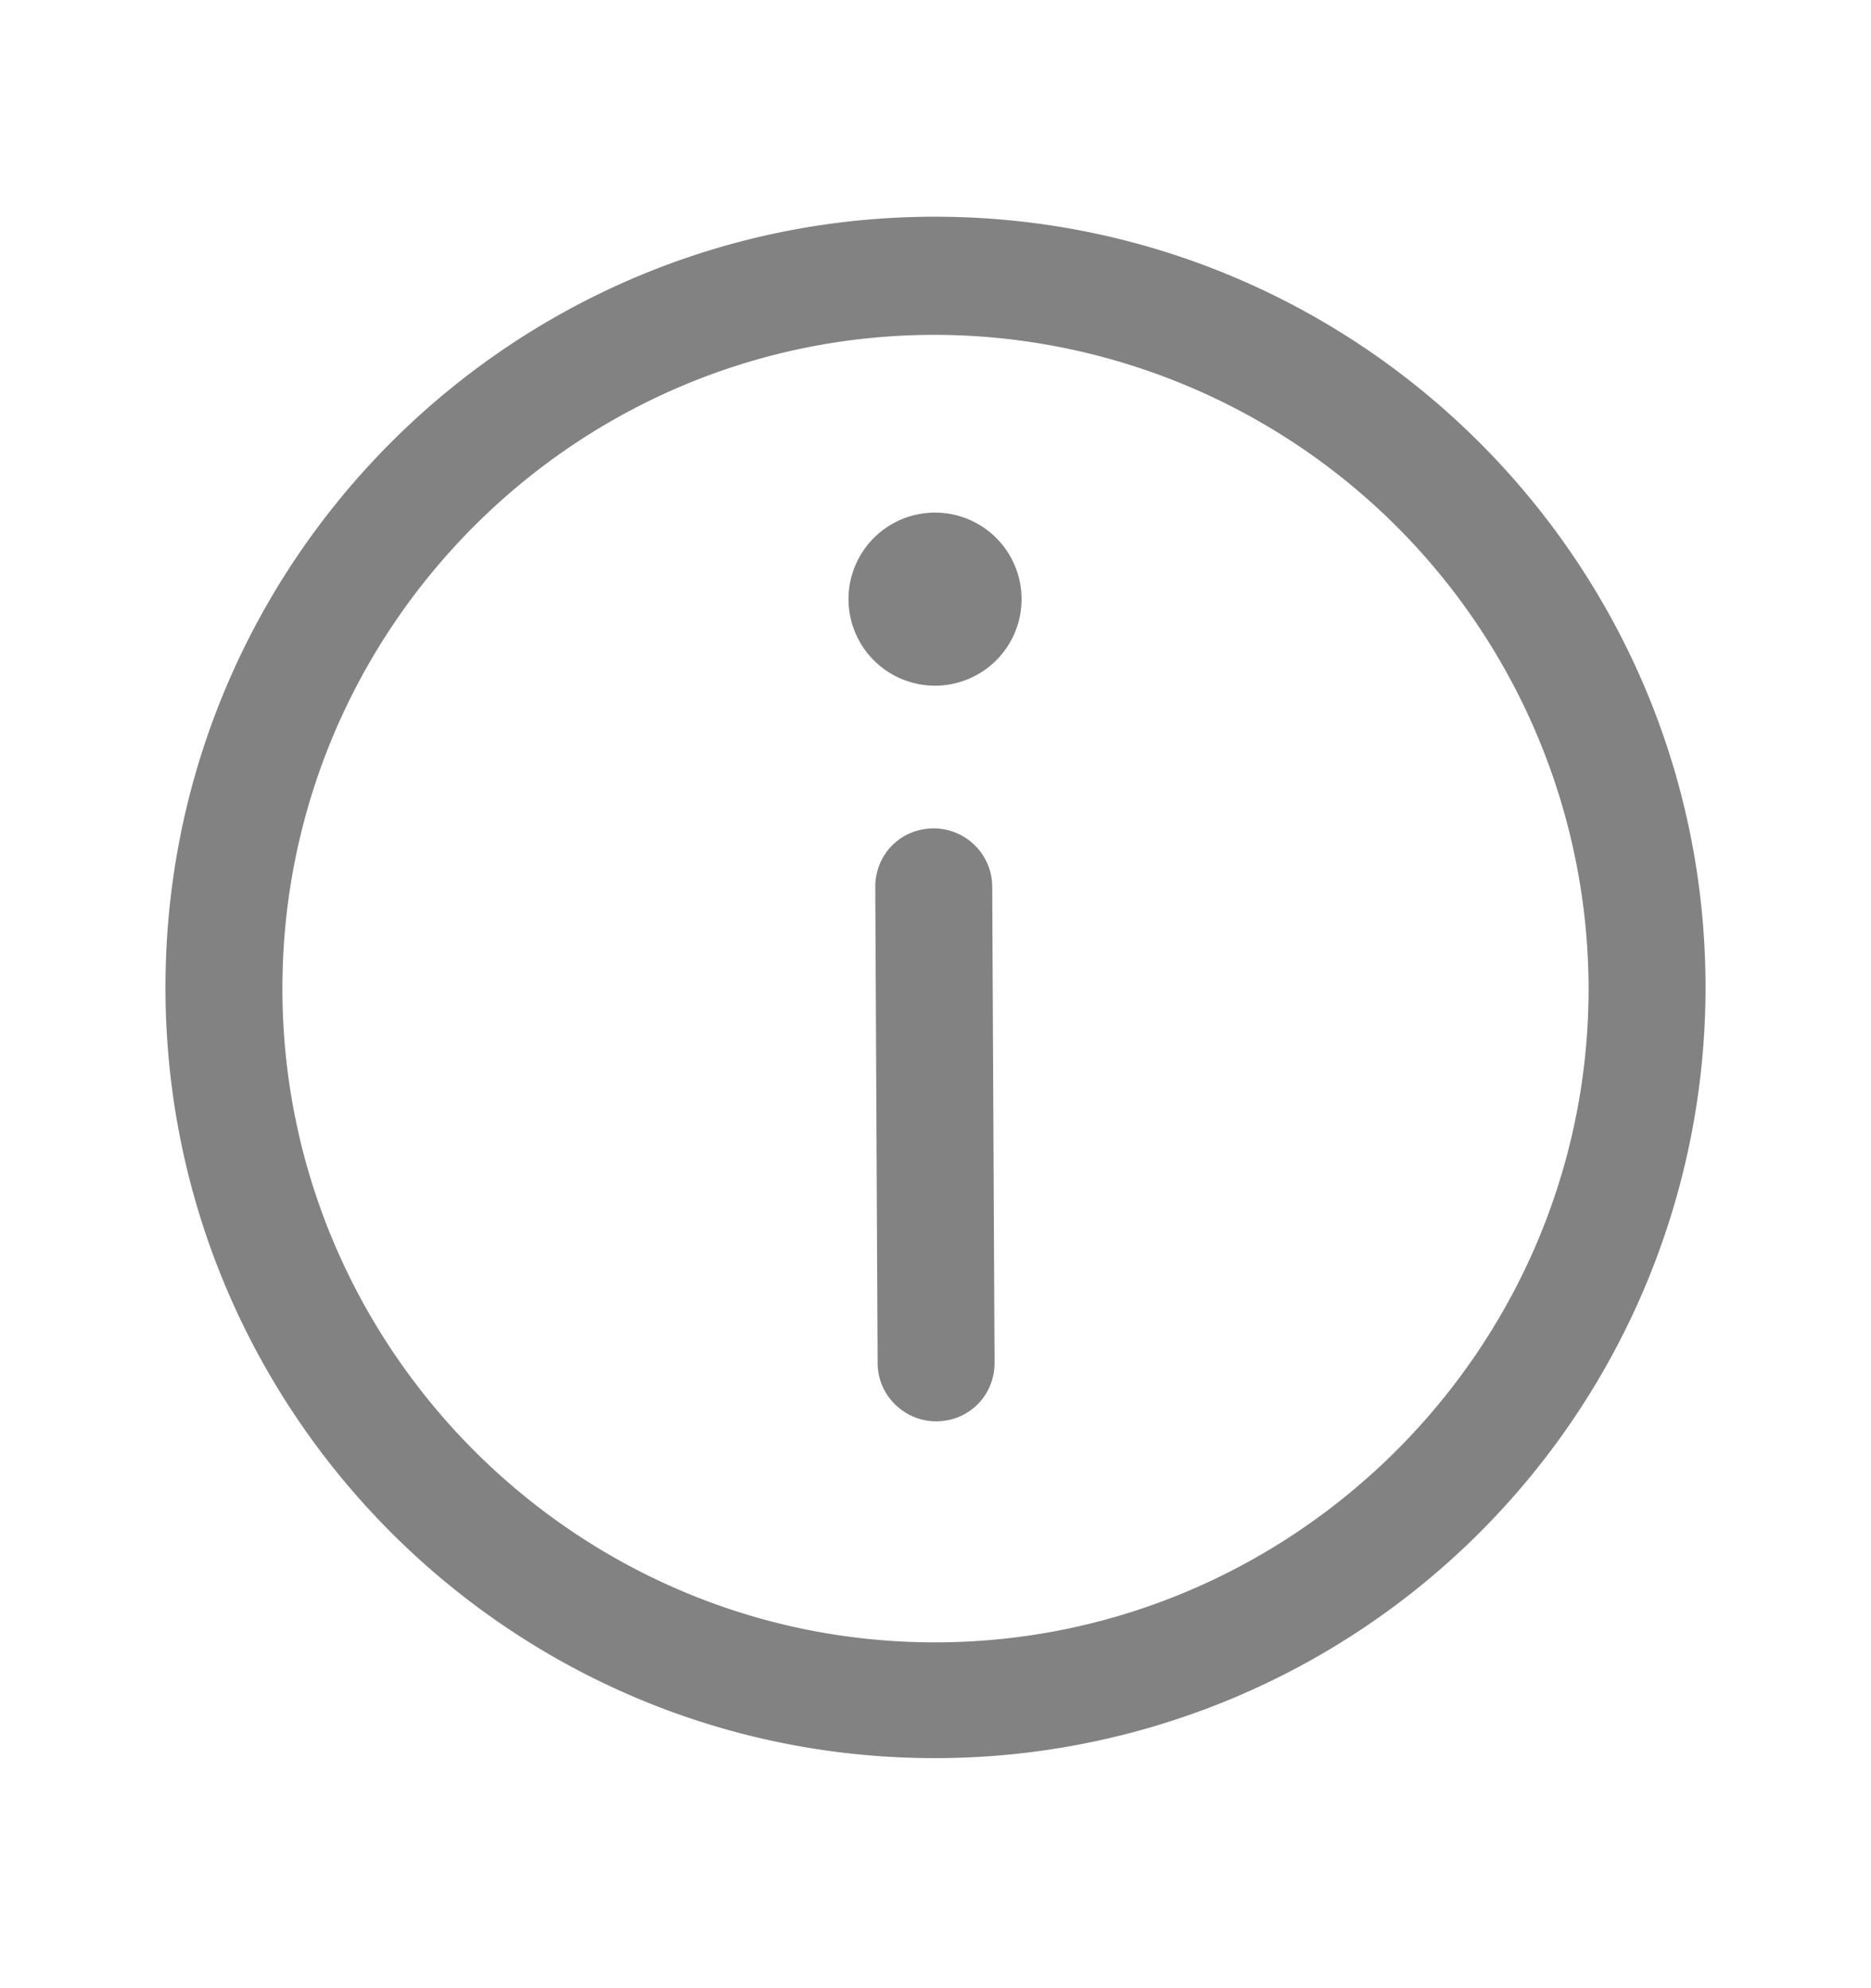 <svg fill="none" height="17" viewBox="0 0 16 17" width="16" xmlns="http://www.w3.org/2000/svg">
  <g fill="#828282">
    <path d="M8.005 12.153c-.27 0-.5-.22-.5-.5l-.02-4.07c0-.28.22-.5.5-.5.27 0 .5.22.5.5l.02 4.07c0 .28-.22.5-.5.5m-.009-6.29a.74.74 0 1 0 0-1.48.74.74 0 0 0 0 1.48"/>
    <path d="M7.995 15.033c-3.63 0-6.58-2.95-6.58-6.59s2.95-6.59 6.58-6.59 6.59 2.95 6.59 6.59a6.59 6.59 0 0 1-6.59 6.59m0-12.17c-3.08 0-5.58 2.51-5.58 5.59s2.51 5.59 5.58 5.59 5.59-2.51 5.59-5.59a5.6 5.6 0 0 0-5.59-5.59"/>
  </g>
</svg>
